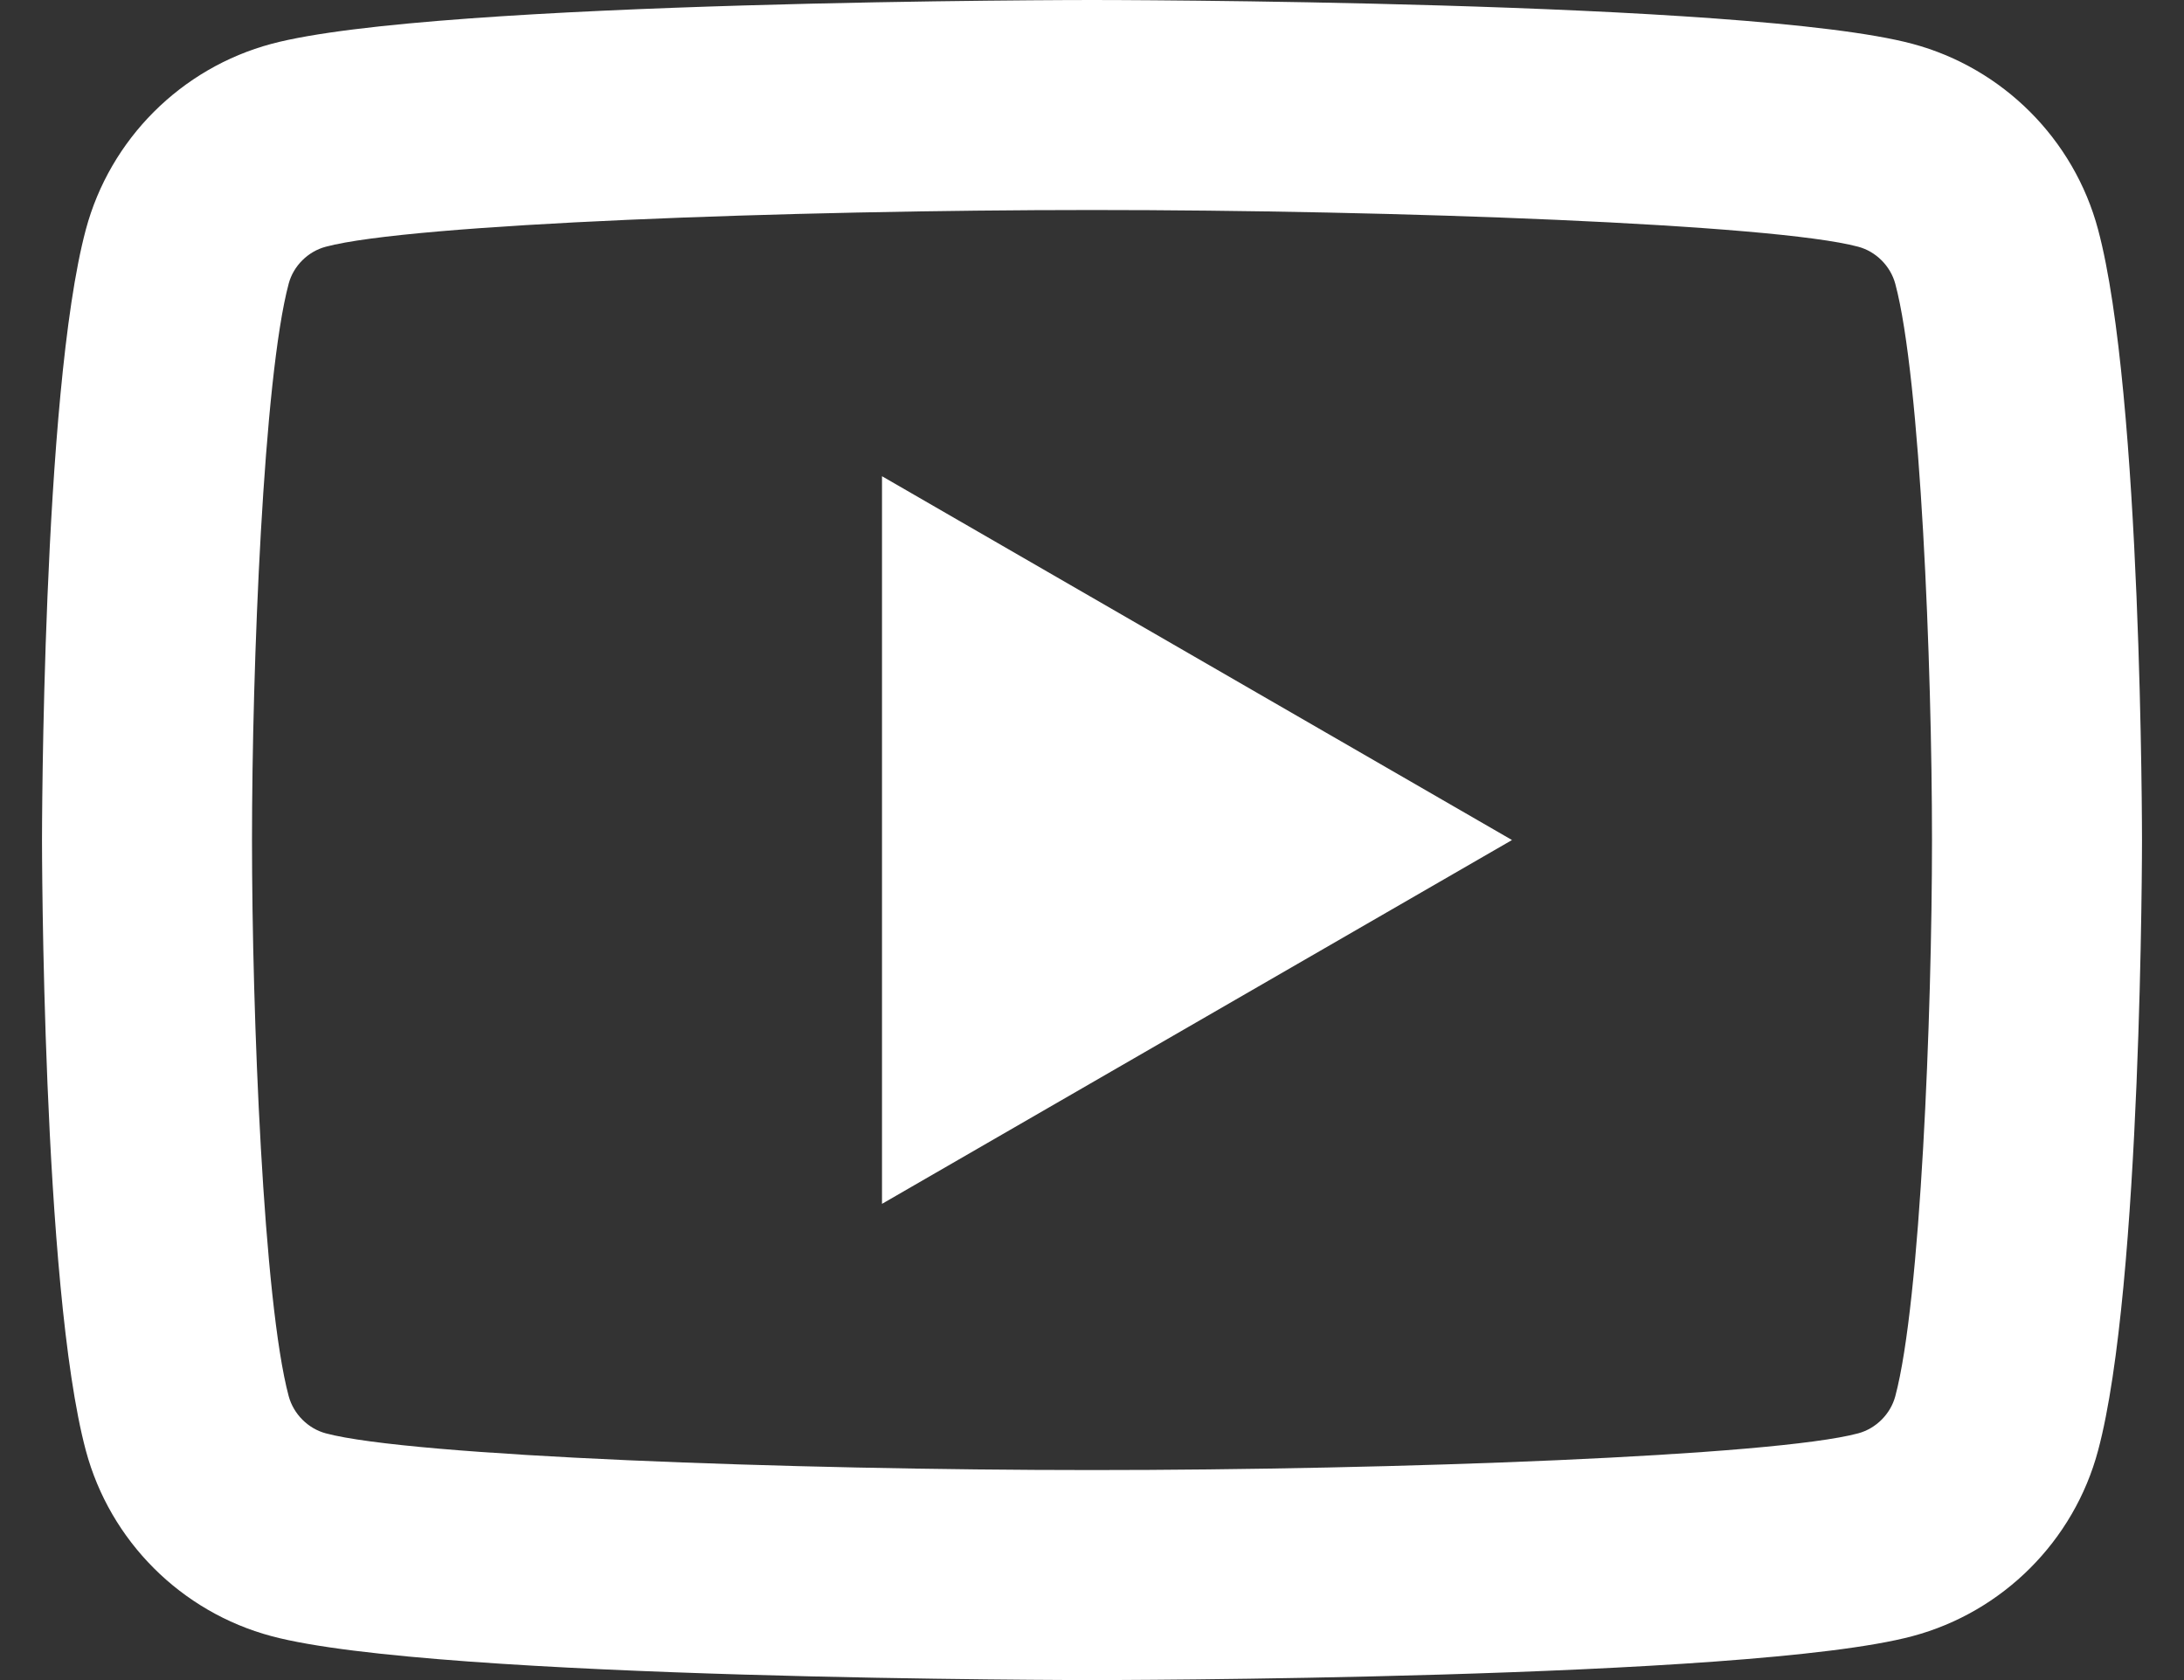 <svg width="26" height="20" viewBox="0 0 26 20" fill="none" xmlns="http://www.w3.org/2000/svg">
<rect x="0" y="0" width="26" height="20" fill="#333333" stroke="none"/>
<path d="M13 0C13 0 5.182 -3.91901e-05 3.232 0.522C2.156 0.81 1.31 1.657 1.022 2.732C0.5 4.682 0.5 10 0.5 10C0.5 10 0.5 15.318 1.022 17.268C1.31 18.344 2.157 19.19 3.232 19.477C5.182 20 13 20 13 20C13 20 20.818 20 22.768 19.477C23.843 19.19 24.69 18.343 24.977 17.268C25.5 15.318 25.5 10 25.5 10C25.5 10 25.5 4.682 24.977 2.732C24.69 1.657 23.843 0.81 22.768 0.522C20.818 -3.91901e-05 13 0 13 0ZM13 2.5C16.602 2.5 21.114 2.667 22.121 2.937C22.332 2.993 22.506 3.166 22.563 3.379C22.864 4.501 23 7.928 23 10C23 12.072 22.864 15.497 22.563 16.621C22.507 16.832 22.334 17.006 22.121 17.063C21.115 17.333 16.602 17.5 13 17.5C9.399 17.5 4.888 17.333 3.879 17.063C3.668 17.007 3.495 16.834 3.437 16.621C3.136 15.499 3 12.072 3 10C3 7.928 3.136 4.501 3.437 3.376C3.493 3.166 3.666 2.993 3.879 2.937C4.885 2.667 9.398 2.5 13 2.5ZM10.5 5.669V14.331L18 10L10.5 5.669Z" fill="white"/>
</svg>
